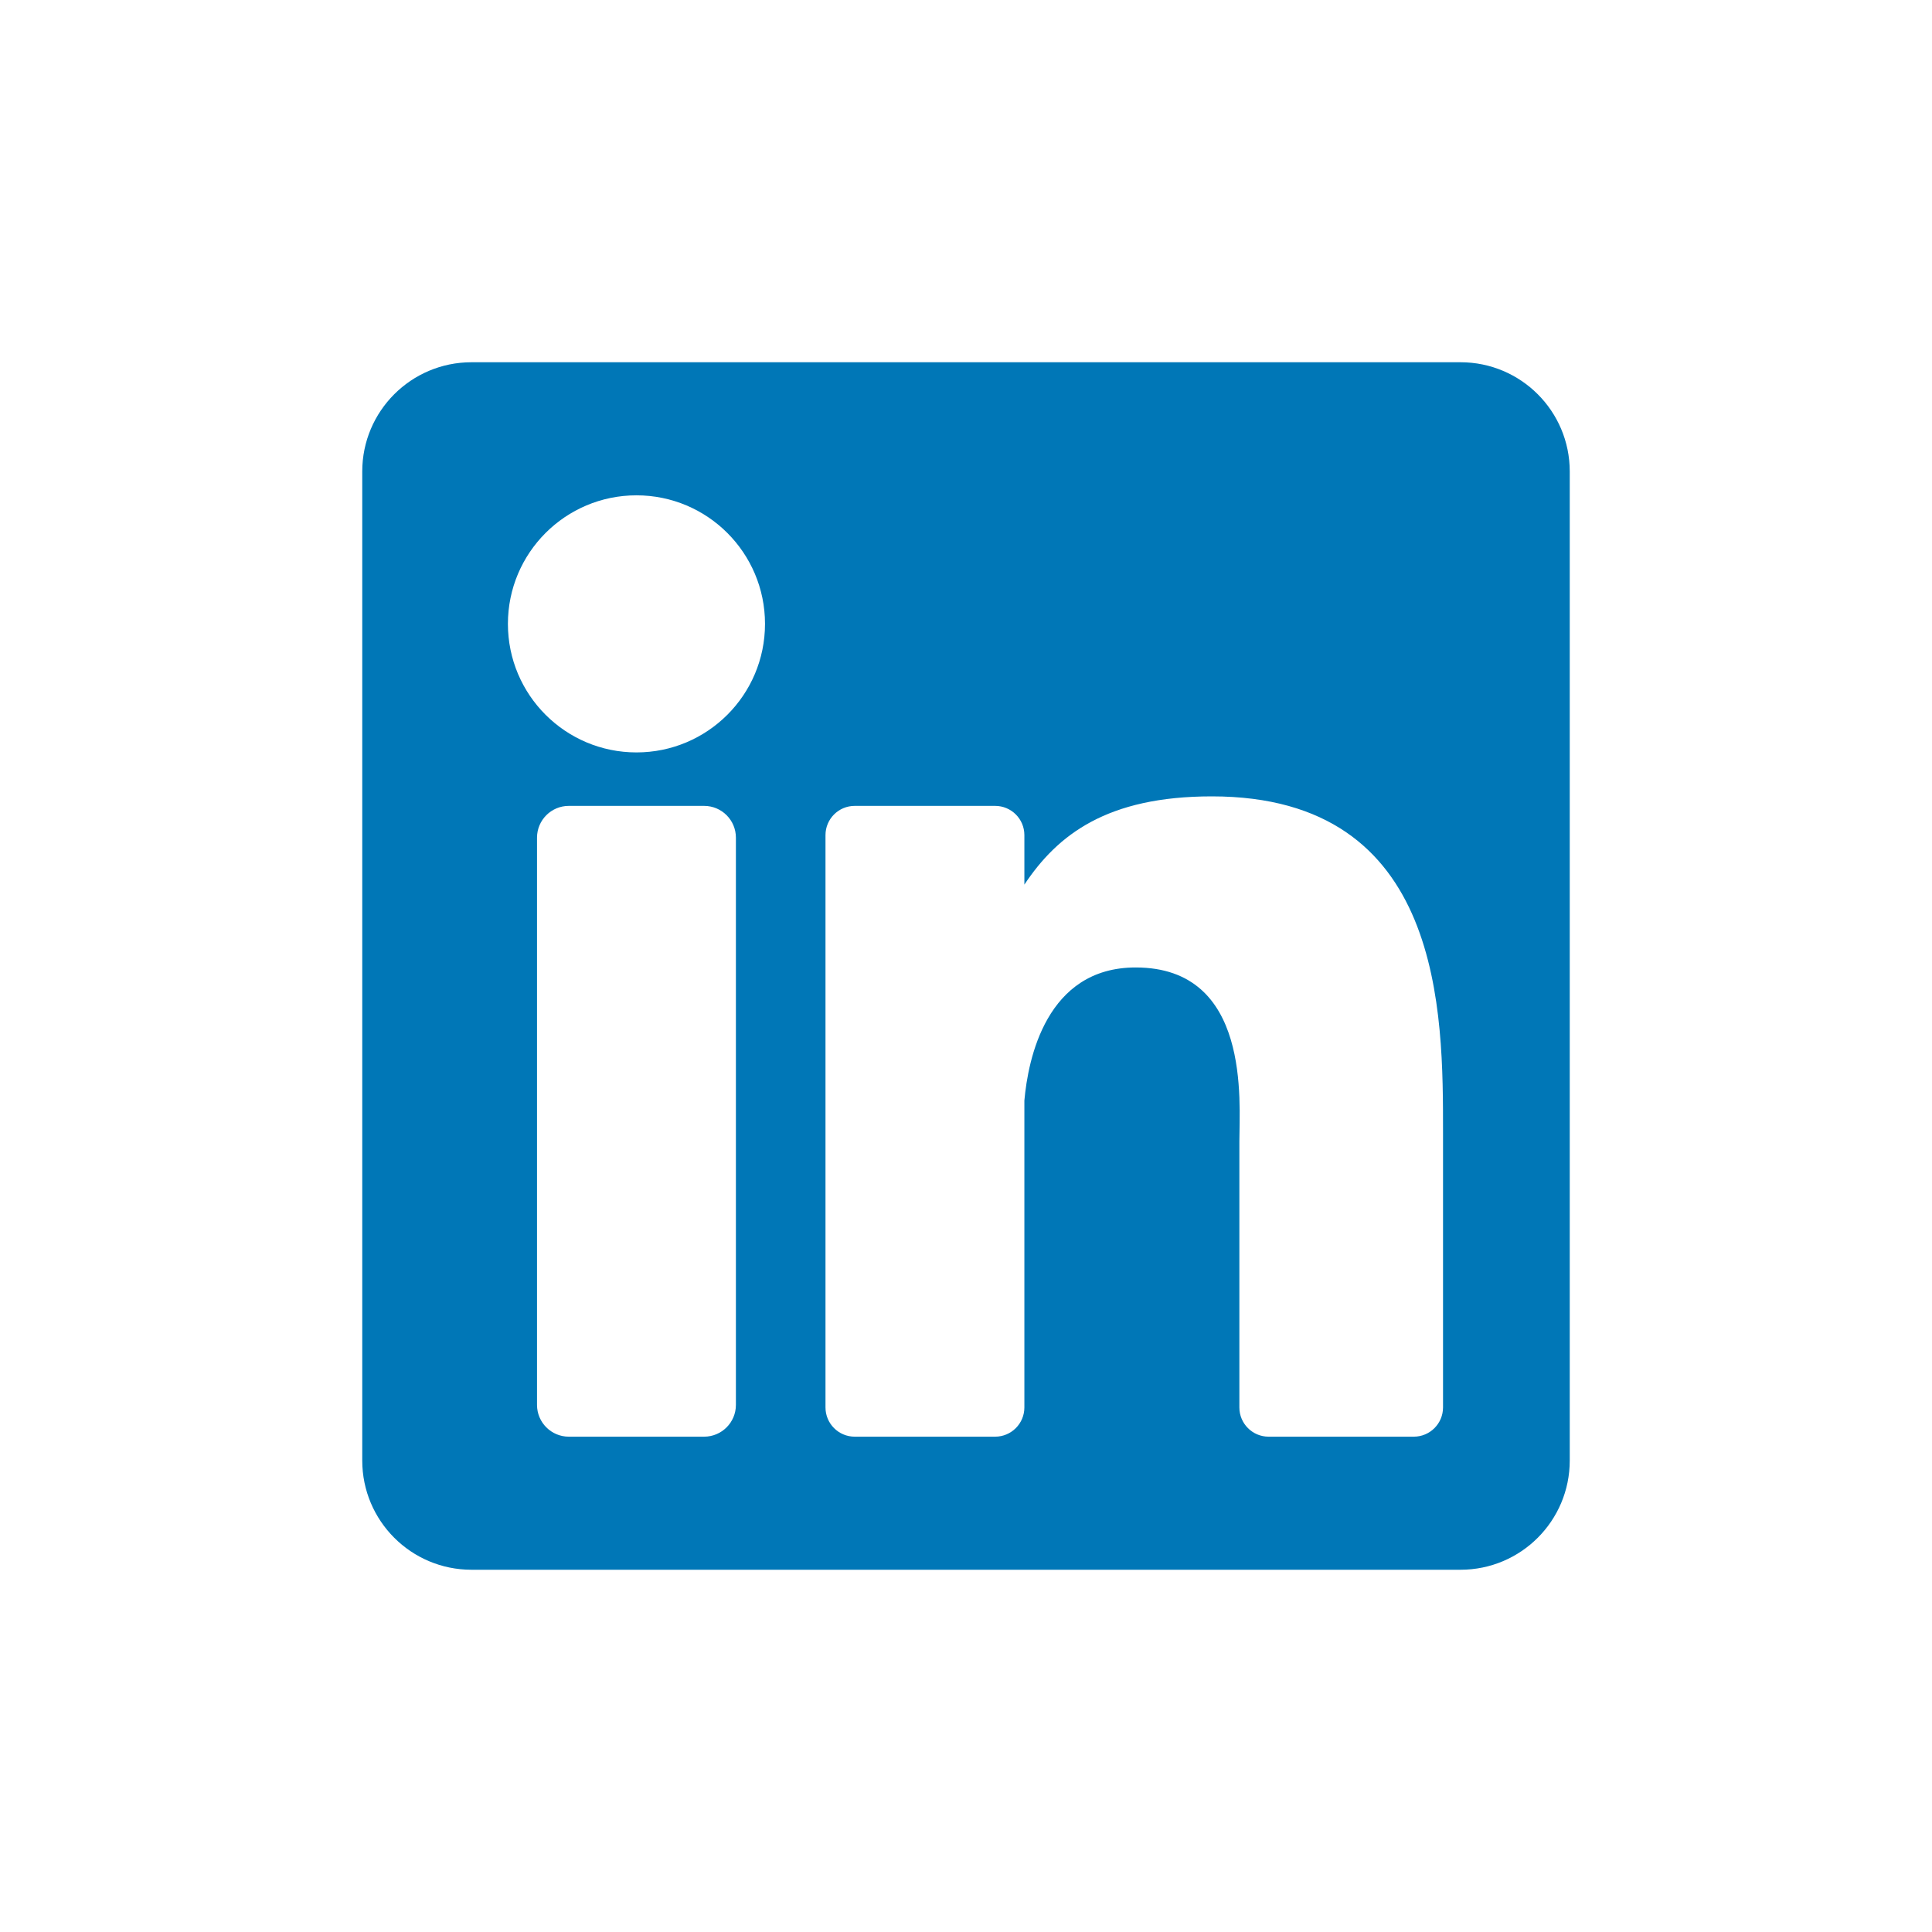 <?xml version="1.0" encoding="UTF-8"?>
<svg width="400px" height="400px" viewBox="0 0 400 400" version="1.1" xmlns="http://www.w3.org/2000/svg" xmlns:xlink="http://www.w3.org/1999/xlink">
    <title>LinkedInColor</title>
    <g id="Page-1" stroke="none" stroke-width="1" fill="none" fill-rule="evenodd">
        <g id="LinkedInColor">
            <rect id="Rectangle" x="0" y="0" width="400" height="400"></rect>
            <g id="linkedin" transform="translate(75, 75)" fill="#0077B7" fill-rule="nonzero">
                <path d="M227.385,0 L22.615,0 C10.125,0 0,10.125 0,22.615 L0,227.385 C0,239.875 10.125,250 22.615,250 L227.385,250 C239.875,250 250,239.875 250,227.385 L250,22.615 C250,10.125 239.875,0 227.385,0 Z M77.361,215.866 C77.361,219.501 74.414,222.448 70.779,222.448 L42.765,222.448 C39.13,222.448 36.184,219.501 36.184,215.866 L36.184,98.431 C36.184,94.796 39.13,91.85 42.765,91.85 L70.779,91.85 C74.414,91.85 77.361,94.796 77.361,98.431 L77.361,215.866 Z M56.772,80.78 C42.074,80.78 30.158,68.865 30.158,54.166 C30.158,39.468 42.074,27.552 56.772,27.552 C71.471,27.552 83.386,39.468 83.386,54.166 C83.386,68.865 71.471,80.78 56.772,80.78 Z M223.763,216.397 C223.763,219.738 221.054,222.448 217.712,222.448 L187.651,222.448 C184.309,222.448 181.599,219.738 181.599,216.397 L181.599,161.313 C181.599,153.096 184.01,125.304 160.125,125.304 C141.598,125.304 137.84,144.327 137.086,152.863 L137.086,216.397 C137.086,219.738 134.377,222.448 131.035,222.448 L101.96,222.448 C98.618,222.448 95.909,219.738 95.909,216.397 L95.909,97.901 C95.909,94.56 98.618,91.85 101.96,91.85 L131.035,91.85 C134.376,91.85 137.086,94.56 137.086,97.901 L137.086,108.147 C143.955,97.837 154.165,89.88 175.902,89.88 C224.039,89.88 223.763,134.851 223.763,159.56 L223.763,216.397 L223.763,216.397 Z" id="Shape"></path>
            </g>
        </g>
    </g>
</svg>